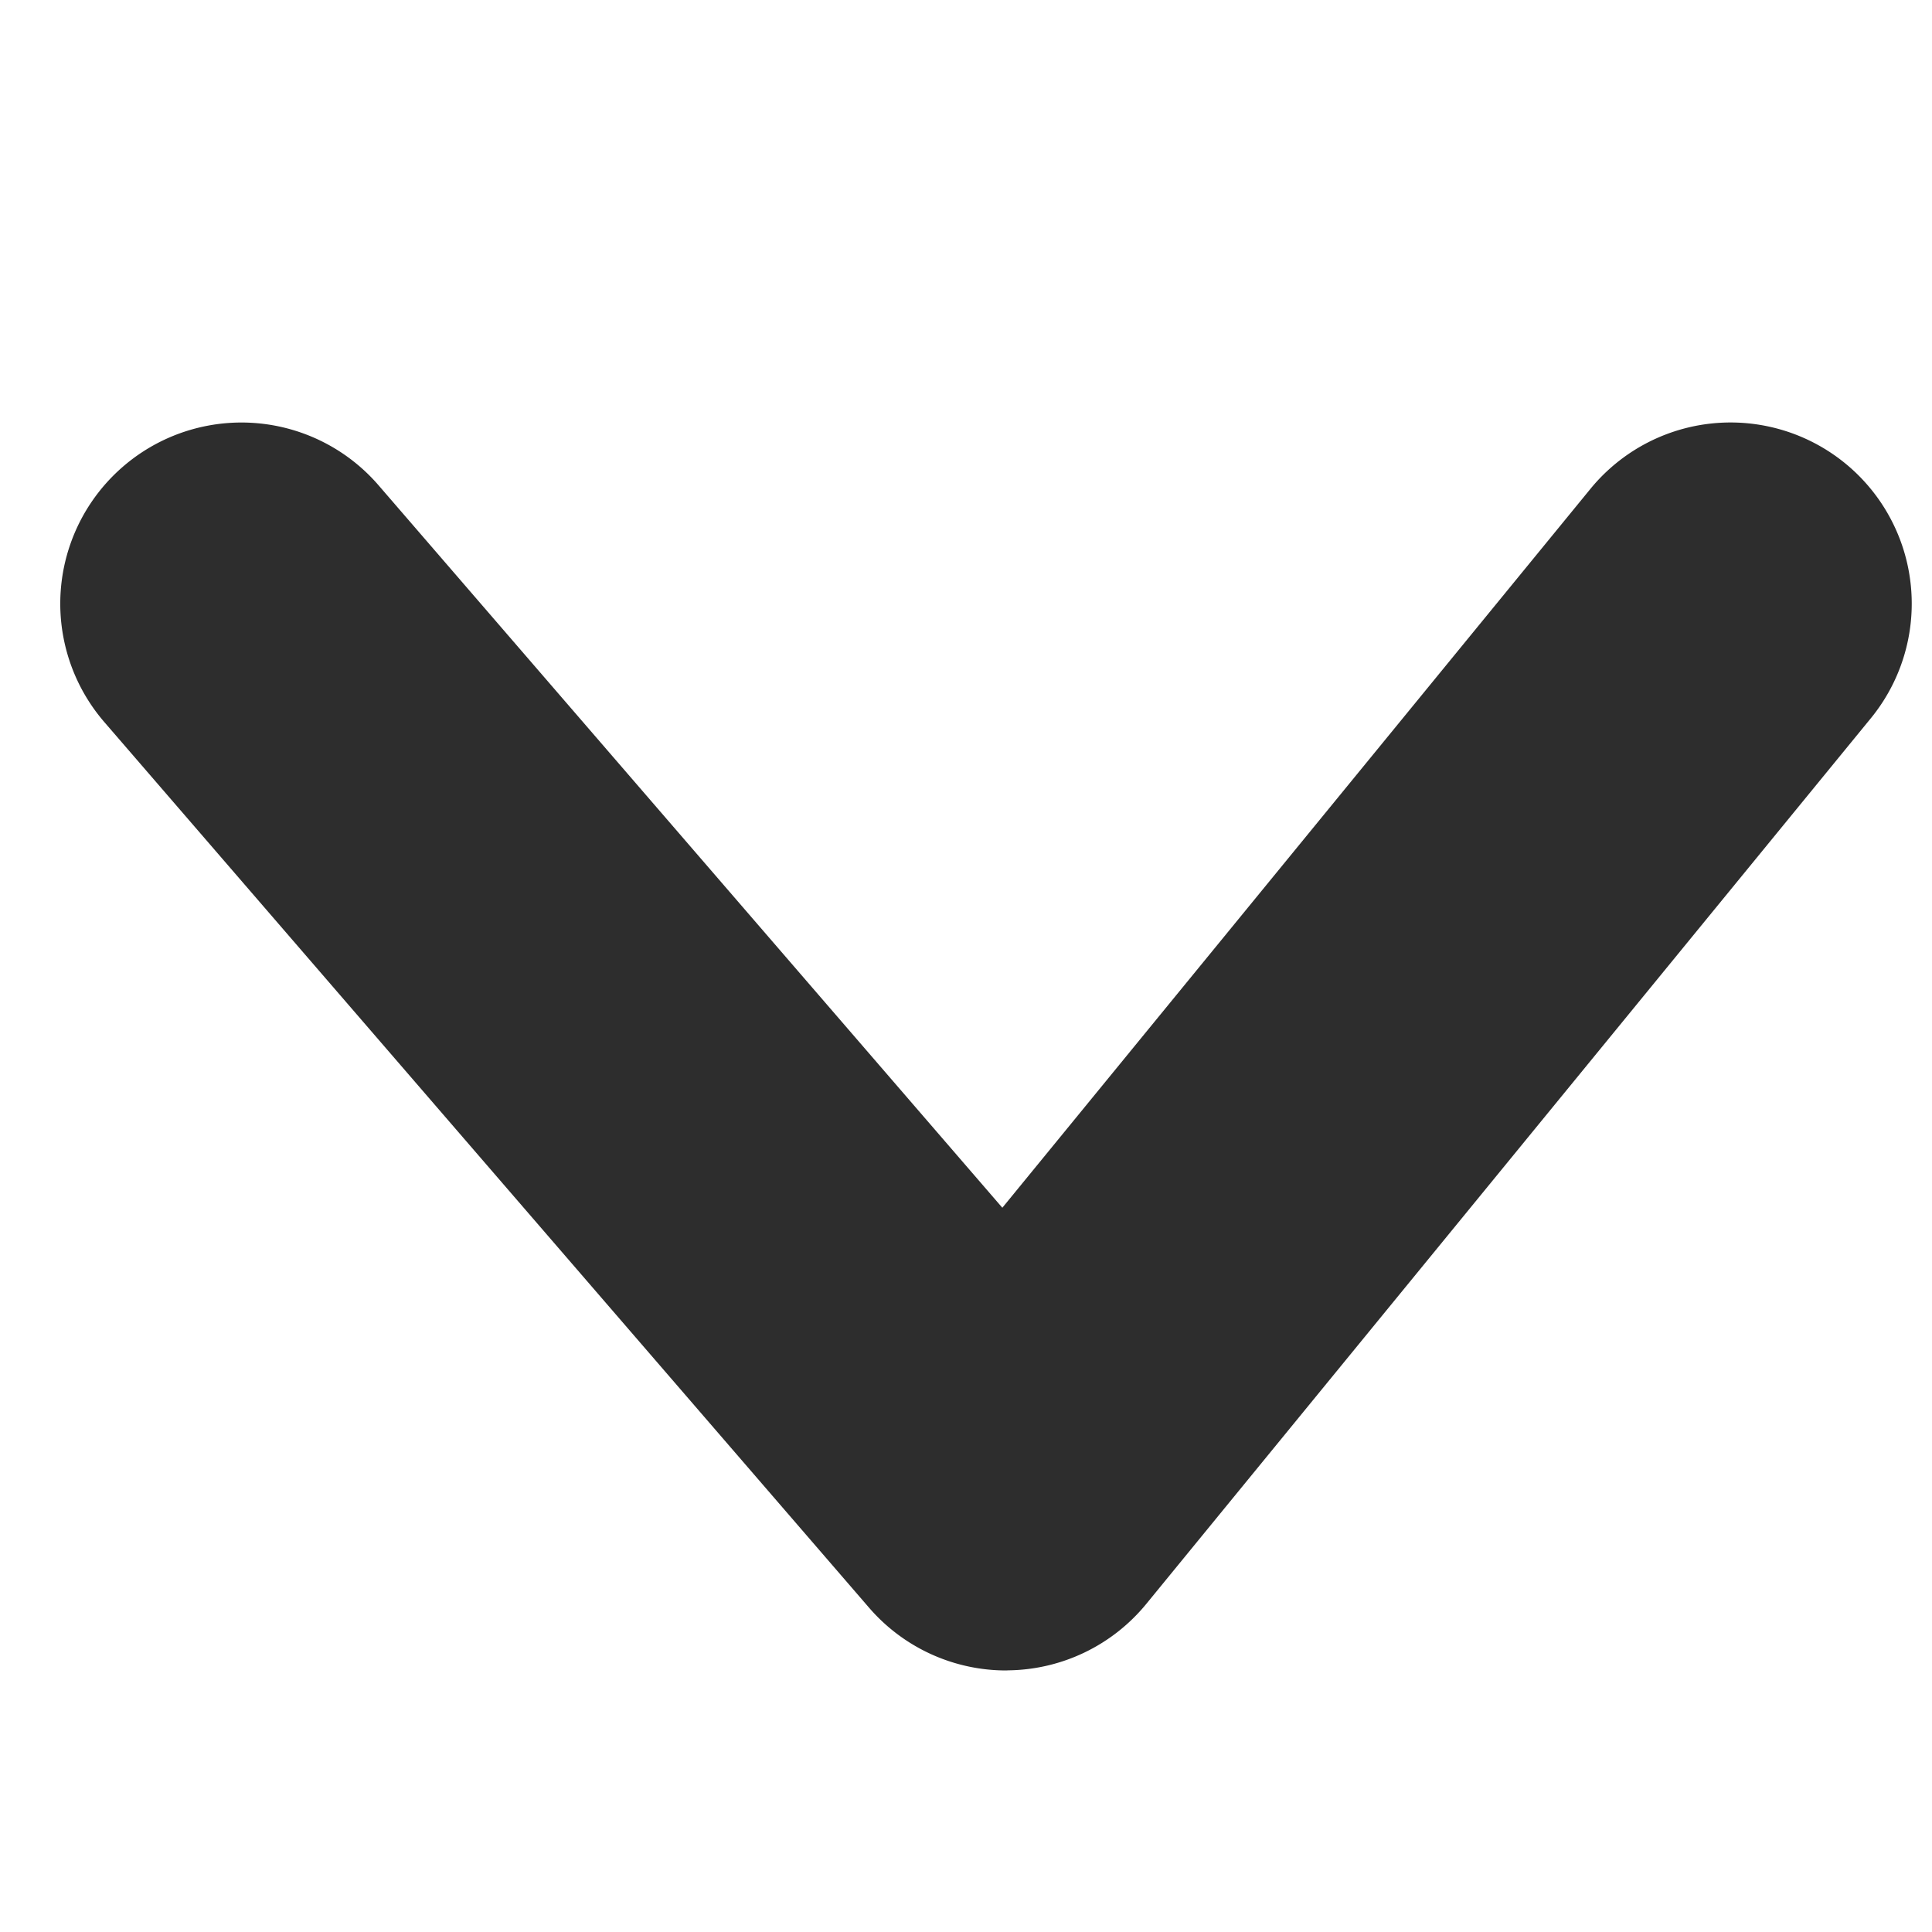 <svg xmlns="http://www.w3.org/2000/svg" width="16" height="16" viewBox="0 0 16 16">
    <path data-name="パス 1200" d="M-8929-13744.833a1.5 1.5 0 0 1-1.136-.52l-6.333-7.334a1.5 1.5 0 0 1 .155-2.116 1.5 1.5 0 0 1 2.116.155l5.166 5.983 4.87-5.953a1.5 1.5 0 0 1 2.111-.211 1.5 1.5 0 0 1 .211 2.111l-6 7.334a1.5 1.5 0 0 1-1.142.55z" transform="translate(8937.333 13758.667)" style="fill:#2d2d2d"/>
</svg>
